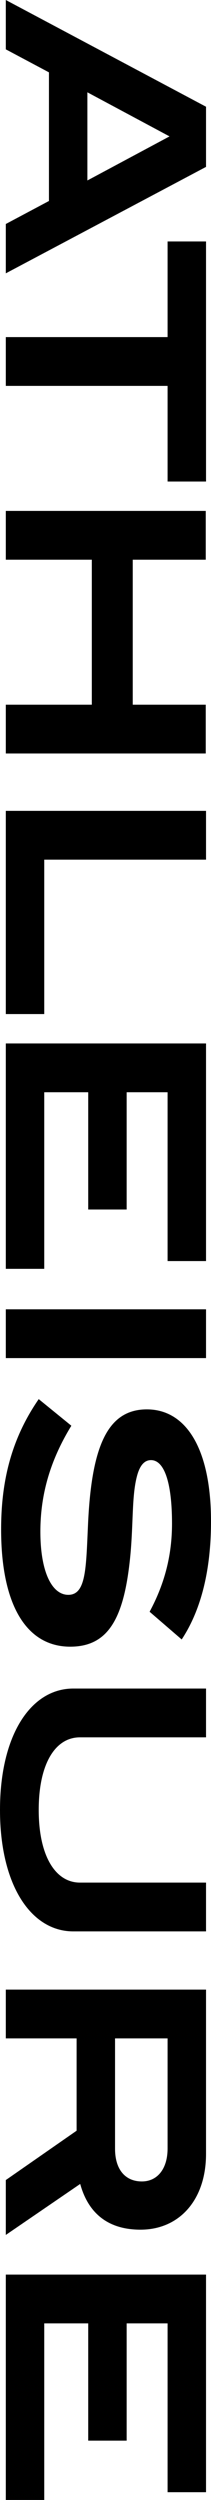 <?xml version="1.0" encoding="utf-8"?>
<!-- Generator: Adobe Illustrator 22.0.1, SVG Export Plug-In . SVG Version: 6.00 Build 0)  -->
<svg version="1.1" id="レイヤー_1" xmlns="http://www.w3.org/2000/svg" xmlns:xlink="http://www.w3.org/1999/xlink" x="0px"
	 y="0px" viewBox="0 0 76.06 898.958" style="enable-background:new 0 0 76.06 898.958;" xml:space="preserve">
<g>
	<g>
		<path d="M2.094,80.546l15.551-8.273V26.018L2.094,17.744V0l72.172,38.379v21.632
			L2.094,98.29V80.546z M61.107,49.045L31.501,33.195v31.7L61.107,49.045z"/>
		<path d="M60.41,138.762H2.094v-17.545H60.41V86.825h13.856v86.328H60.41V138.762z"/>
		<path d="M2.094,253.399h31.002v-52.136H2.094V183.719h72.073v17.545H47.849v52.136
			h26.317v17.544H2.094V253.399z"/>
		<path d="M2.094,291.577h72.172v17.545H15.95v55.524H2.094V291.577z"/>
		<path d="M2.094,375.213h72.172v78.253H60.41v-60.708H45.656v42.167H31.8v-42.167
			H15.95v63.5H2.094V375.213z"/>
		<path d="M2.094,470.811h72.172v17.545H2.094V470.811z"/>
		<path d="M62.005,547.867c0-15.053-2.891-22.828-7.576-22.828
			c-2.492,0-4.187,2.093-5.184,6.28c-1.695,6.878-1.196,16.148-2.193,27.313
			c-2.094,22.629-7.576,33.494-21.731,33.494c-15.651,0-24.921-14.753-24.921-42.167
			c0-18.043,3.987-32.996,13.557-46.853l11.763,9.57
			c-7.576,12.361-11.165,24.622-11.165,38.08c0,14.554,4.187,22.729,10.068,22.729
			c6.38,0,6.38-9.371,7.078-24.723c1.196-28.111,6.779-41.968,21.233-41.968
			c14.156,0,23.127,14.155,23.127,40.273c0,17.645-3.589,31.899-10.567,42.466
			l-11.564-9.969C59.413,569.398,62.005,559.131,62.005,547.867z"/>
		<path d="M0,650.841c0-27.015,11.165-43.662,26.417-43.662h47.849v17.545h-45.457
			c-8.872,0-14.853,9.47-14.853,26.117s6.081,26.118,14.853,26.118h45.457v17.544
			H26.417C11.165,694.503,0,677.855,0,650.841z"/>
		<path d="M2.094,783.921l25.52-17.744v-33.195H2.094v-17.545h72.172v59.113
			c0,16.448-9.57,27.215-23.625,27.215c-11.364,0-18.741-5.583-21.731-16.448
			L2.094,803.658V783.921z M51.139,784.419c5.483,0,9.271-4.386,9.271-11.862v-39.575
			H41.469V772.656C41.469,780.133,45.158,784.419,51.139,784.419z"/>
		<path d="M2.094,817.913h72.172v78.253H60.41v-60.708H45.656V877.625H31.8v-42.167H15.95
			v63.5H2.094V817.913z"/>
	</g>
</g>
</svg>
